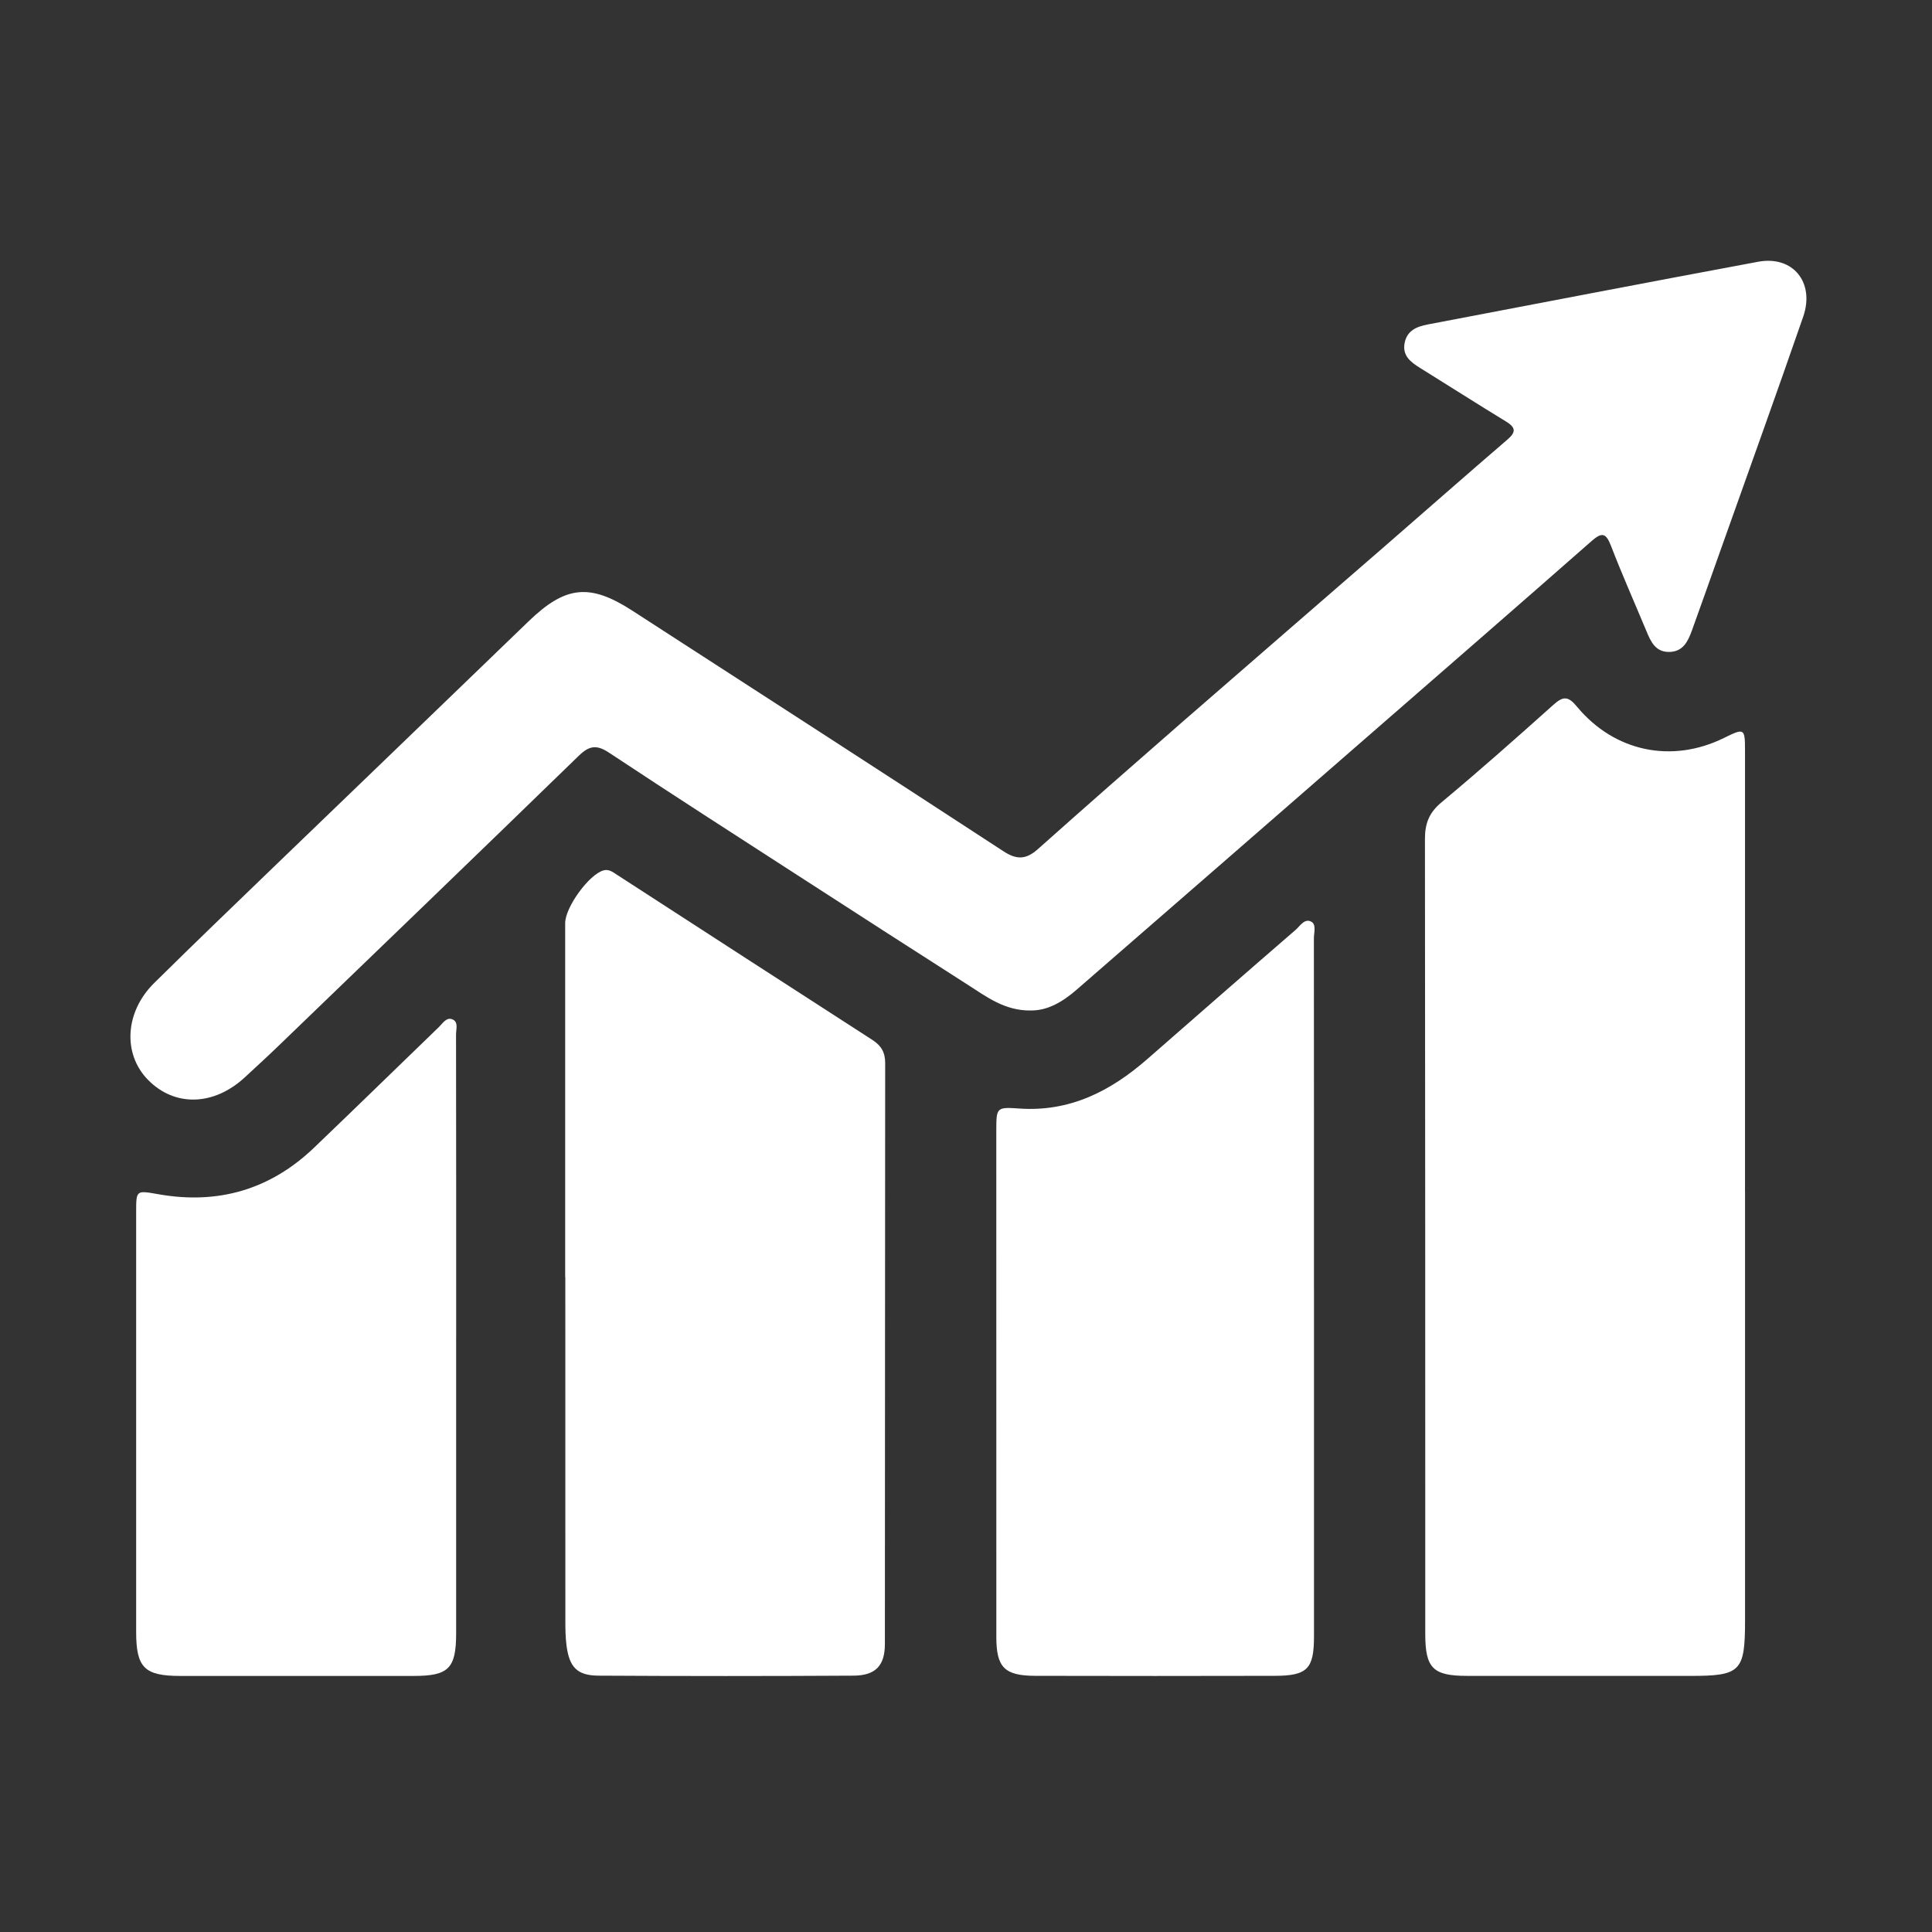 <svg width="400" height="400" viewBox="0 0 400 400" fill="none" xmlns="http://www.w3.org/2000/svg">
<rect x="0" y="0" width="400" height="400" fill="#333333" stroke="none"/>
<path d="M213.442 209.214C208.027 209.287 204.271 206.382 200.383 203.896C188.746 196.466 177.14 188.977 165.54 181.48C152.363 172.965 139.165 164.493 126.09 155.83C123.53 154.136 122.004 154.363 119.839 156.461C99.164 176.559 78.387 196.554 57.631 216.563C55.342 218.771 53.001 220.913 50.668 223.069C44.234 228.996 36.156 229.194 30.646 223.575C25.386 218.214 25.841 209.529 31.908 203.537C40.081 195.461 48.365 187.502 56.633 179.529C74.227 162.564 91.857 145.635 109.429 128.647C117.029 121.305 122.062 120.703 130.874 126.403C156.531 142.994 182.202 159.564 207.785 176.265C210.581 178.092 212.503 177.916 214.88 175.803C224.821 166.95 234.821 158.17 244.858 149.42C258.857 137.222 272.914 125.082 286.927 112.899C295.32 105.608 303.662 98.251 312.092 91.012C313.978 89.398 313.772 88.467 311.762 87.242C305.812 83.618 299.943 79.863 294.029 76.188C292.078 74.978 290.295 73.657 290.816 70.995C291.322 68.413 293.339 67.606 295.621 67.173C318.417 62.838 341.205 58.43 364.022 54.191C371.19 52.863 375.79 58.459 373.332 65.574C367.742 81.733 361.931 97.826 356.208 113.941C354.249 119.464 352.29 124.994 350.302 130.51C349.488 132.755 348.483 134.926 345.621 134.977C342.731 135.029 341.777 132.828 340.86 130.628C338.417 124.767 335.834 118.958 333.545 113.031C332.547 110.449 331.74 110.061 329.554 111.99C314.594 125.141 299.554 138.205 284.535 151.283C263.992 169.173 243.449 187.07 222.877 204.93C220.067 207.373 216.934 209.25 213.435 209.206L213.442 209.214Z" fill="white"/>
<path d="M361.293 246.732C361.293 276.306 361.293 305.88 361.293 335.462C361.293 346.098 360.398 346.985 349.891 346.978C334.491 346.978 319.084 346.985 303.684 346.971C296.67 346.963 295.093 345.357 295.086 338.323C295.078 283.45 295.086 228.578 295.02 173.698C295.02 170.522 295.863 168.27 298.402 166.151C306.281 159.578 313.97 152.772 321.615 145.921C323.626 144.117 324.667 144.087 326.487 146.295C334.257 155.676 346.15 158.097 356.927 152.786C361.153 150.703 361.285 150.755 361.285 155.442C361.3 185.874 361.293 216.307 361.285 246.739L361.293 246.732Z" fill="white"/>
<path d="M117.015 264.446C117.015 240.006 117.015 215.566 117.015 191.126C117.015 187.803 122.011 180.967 124.982 180.197C126.068 179.911 126.861 180.542 127.675 181.07C145.32 192.49 162.95 203.925 180.624 215.309C182.451 216.49 183.273 217.884 183.266 220.099C183.222 260.184 183.244 300.262 183.207 340.347C183.207 344.858 181.285 346.897 176.699 346.927C159.098 347.029 141.497 347.029 123.897 346.927C119.494 346.897 117.88 345.174 117.293 340.699C117.073 339.012 117.051 337.289 117.051 335.579C117.037 311.873 117.044 288.167 117.044 264.453H117.022L117.015 264.446Z" fill="white"/>
<path d="M272.048 266.896C272.048 290.851 272.055 314.814 272.048 338.77C272.048 345.533 270.683 346.949 263.897 346.963C247.389 347.007 230.881 347 214.381 346.963C207.998 346.949 206.281 345.24 206.281 338.946C206.267 303.988 206.267 269.03 206.274 234.065C206.274 229.341 206.318 229.172 210.933 229.502C221.446 230.265 229.92 225.93 237.536 219.27C247.749 210.343 257.961 201.41 268.218 192.542C269.15 191.735 270.111 190.048 271.512 190.84C272.569 191.434 272.026 193.099 272.026 194.287C272.048 218.493 272.041 242.69 272.041 266.896H272.048Z" fill="white"/>
<path d="M94.44 276.878C94.44 297.284 94.44 317.697 94.44 338.103C94.44 345.43 92.906 346.978 85.68 346.985C69.546 346.993 53.405 347 37.272 346.985C29.913 346.978 28.196 345.269 28.189 337.897C28.174 308.932 28.174 279.966 28.189 251.008C28.189 246.299 28.189 246.453 32.965 247.282C45.225 249.409 55.988 246.262 65.012 237.629C73.662 229.348 82.231 220.979 90.845 212.661C91.615 211.913 92.378 210.637 93.501 210.989C95.012 211.458 94.41 213.072 94.418 214.194C94.454 235.091 94.447 255.989 94.447 276.886L94.44 276.878Z" fill="white"/>
</svg>
